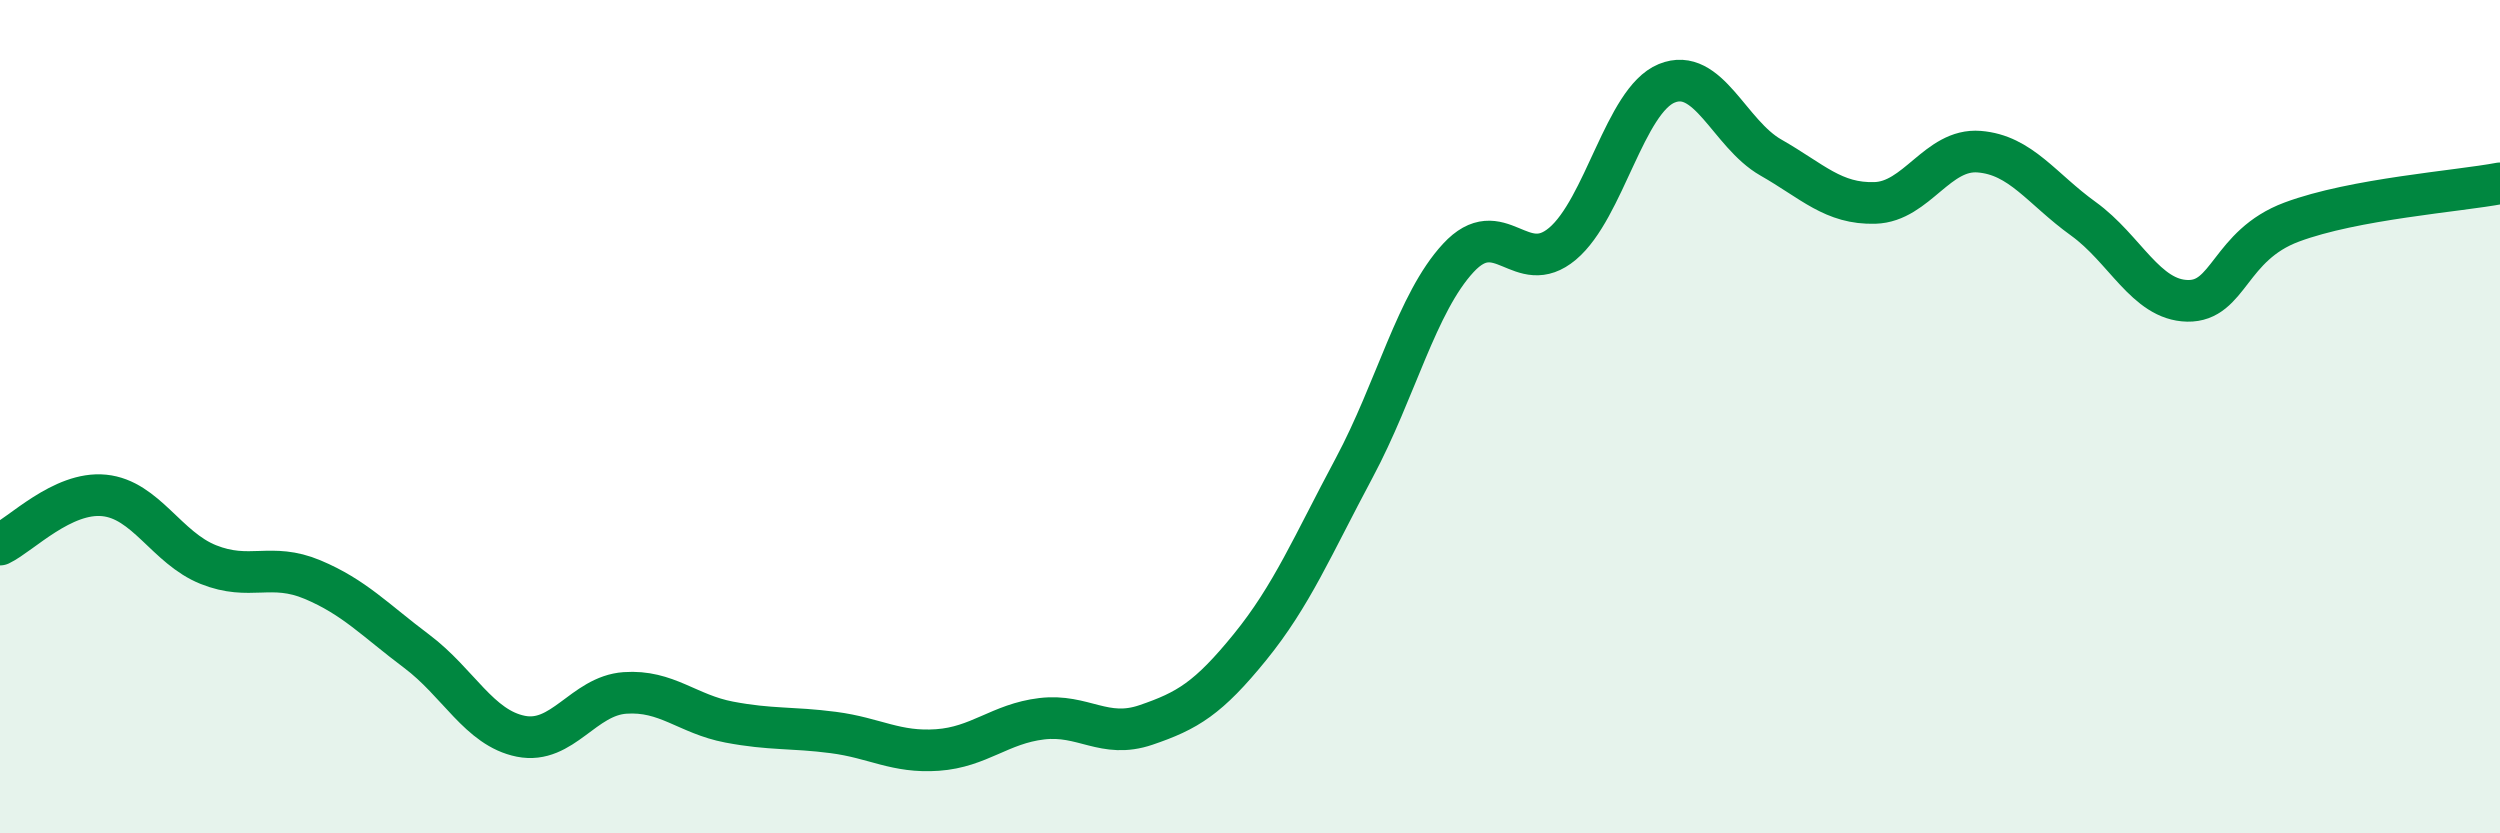 
    <svg width="60" height="20" viewBox="0 0 60 20" xmlns="http://www.w3.org/2000/svg">
      <path
        d="M 0,13.07 C 0.5,12.83 1.5,11.79 2.5,11.89 C 3.5,11.99 4,13.15 5,13.55 C 6,13.95 6.5,13.49 7.5,13.91 C 8.5,14.33 9,14.88 10,15.63 C 11,16.38 11.5,17.47 12.5,17.67 C 13.5,17.87 14,16.7 15,16.63 C 16,16.56 16.5,17.14 17.5,17.33 C 18.5,17.52 19,17.45 20,17.58 C 21,17.71 21.5,18.07 22.5,18 C 23.5,17.93 24,17.37 25,17.25 C 26,17.13 26.5,17.74 27.5,17.4 C 28.5,17.06 29,16.76 30,15.53 C 31,14.3 31.5,13.1 32.5,11.23 C 33.5,9.36 34,7.27 35,6.19 C 36,5.11 36.5,6.69 37.5,5.85 C 38.5,5.01 39,2.41 40,2 C 41,1.59 41.5,3.21 42.5,3.78 C 43.5,4.35 44,4.9 45,4.87 C 46,4.84 46.5,3.56 47.5,3.64 C 48.5,3.72 49,4.53 50,5.25 C 51,5.97 51.5,7.2 52.5,7.22 C 53.5,7.24 53.5,5.89 55,5.33 C 56.5,4.77 59,4.59 60,4.4L60 20L0 20Z"
        fill="#008740"
        opacity="0.1"
        stroke-linecap="round"
        stroke-linejoin="round"
      />
      <path
        d="M 0,13.07 C 0.5,12.83 1.5,11.79 2.5,11.89 C 3.5,11.99 4,13.15 5,13.55 C 6,13.95 6.5,13.49 7.5,13.91 C 8.5,14.33 9,14.88 10,15.63 C 11,16.38 11.5,17.47 12.5,17.67 C 13.5,17.87 14,16.7 15,16.63 C 16,16.56 16.5,17.14 17.5,17.33 C 18.5,17.52 19,17.45 20,17.58 C 21,17.71 21.5,18.07 22.5,18 C 23.5,17.93 24,17.37 25,17.25 C 26,17.13 26.5,17.74 27.5,17.4 C 28.5,17.06 29,16.76 30,15.53 C 31,14.3 31.5,13.1 32.5,11.23 C 33.5,9.36 34,7.27 35,6.19 C 36,5.11 36.5,6.69 37.5,5.85 C 38.5,5.01 39,2.41 40,2 C 41,1.59 41.5,3.21 42.5,3.78 C 43.5,4.35 44,4.9 45,4.87 C 46,4.84 46.5,3.56 47.5,3.64 C 48.5,3.72 49,4.53 50,5.25 C 51,5.97 51.5,7.2 52.5,7.22 C 53.5,7.24 53.5,5.89 55,5.33 C 56.5,4.77 59,4.59 60,4.4"
        stroke="#008740"
        stroke-width="1"
        fill="none"
        stroke-linecap="round"
        stroke-linejoin="round"
      />
    </svg>
  